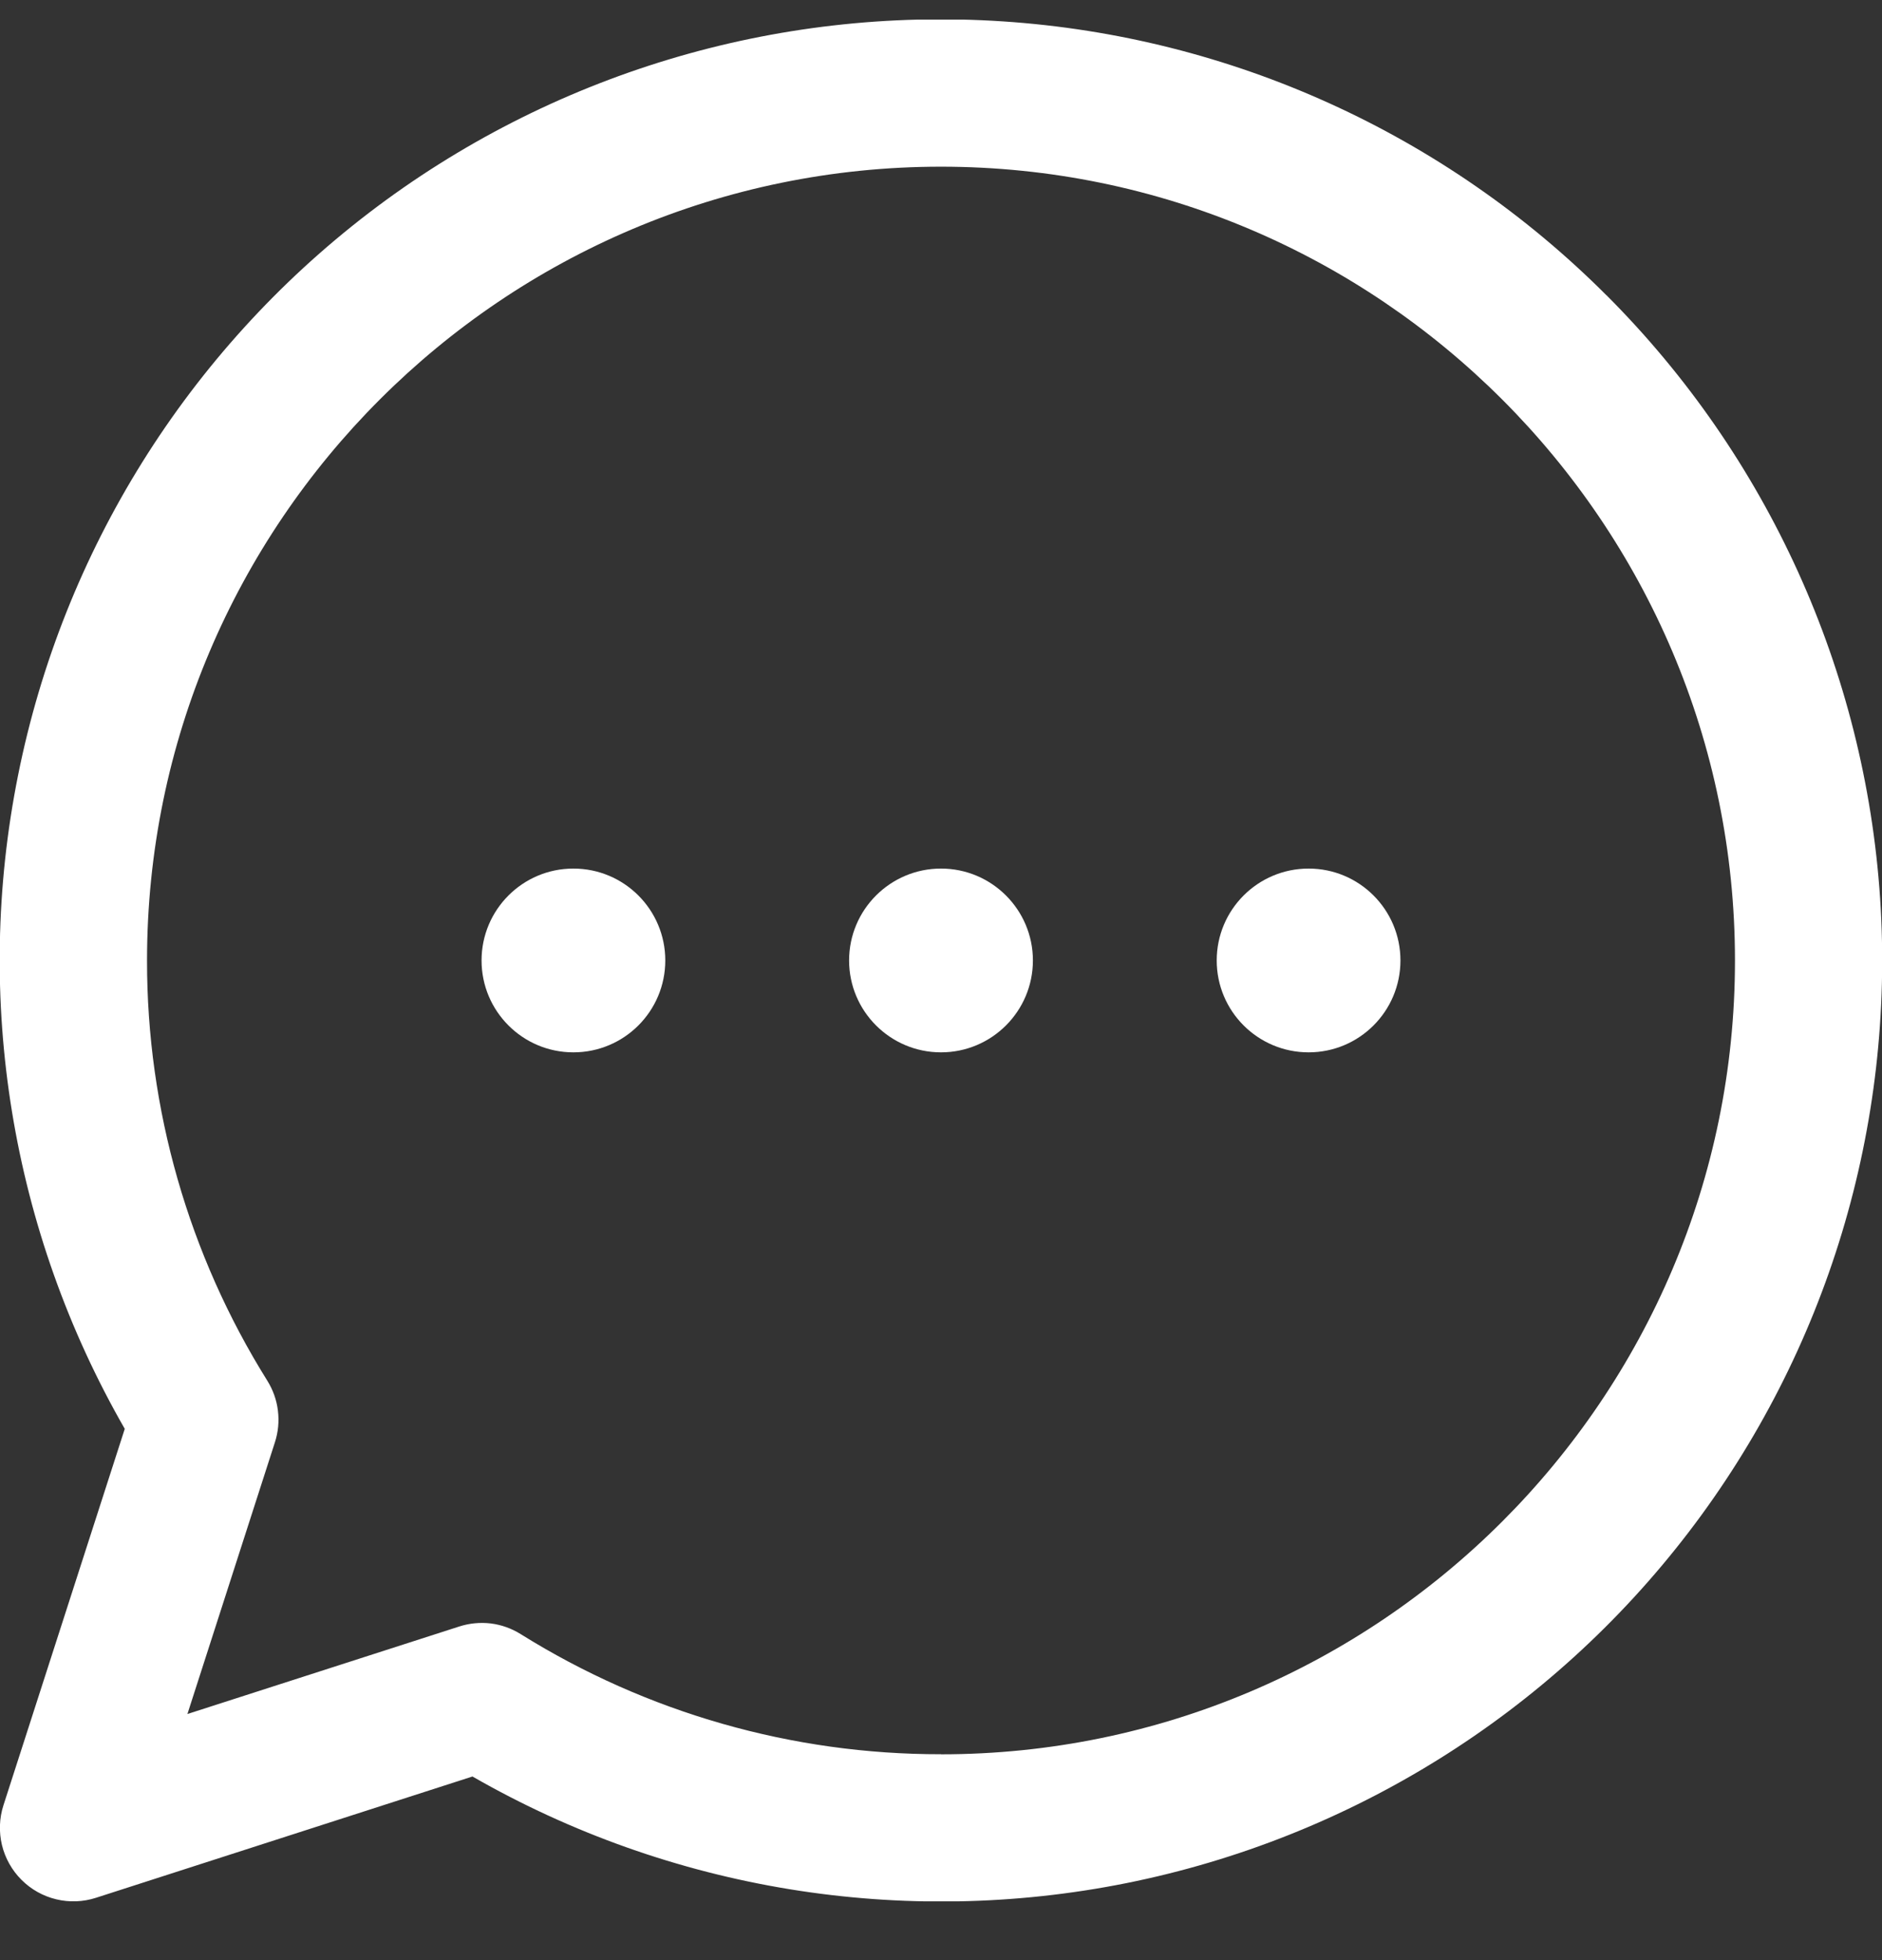 <svg width="24" height="25" viewBox="0 0 24 25" fill="none" xmlns="http://www.w3.org/2000/svg">
<rect x="0" y="0" width="24" height="25" fill="#333333" stroke="none"/>
<g id="Layer_1" clip-path="url(#clip0_964_13192)">
<path id="Vector" d="M20.485 3.765C18.429 1.706 15.695 0.465 12.792 0.273C9.888 0.08 7.014 0.948 4.703 2.716C2.393 4.485 0.803 7.032 0.231 9.885C-0.342 12.738 0.142 15.701 1.591 18.224L0.044 23.025C-0.009 23.189 -0.015 23.365 0.025 23.533C0.066 23.701 0.152 23.854 0.274 23.976C0.396 24.098 0.549 24.184 0.716 24.224C0.884 24.265 1.06 24.258 1.224 24.205L6.025 22.658C8.548 24.107 11.511 24.59 14.364 24.018C17.216 23.445 19.764 21.856 21.532 19.545C23.3 17.235 24.168 14.361 23.976 11.458C23.783 8.555 22.542 5.821 20.485 3.764L20.485 3.765ZM12.001 22.374C10.106 22.377 8.248 21.846 6.64 20.842C6.525 20.77 6.395 20.723 6.259 20.706C6.124 20.69 5.986 20.703 5.856 20.745L2.39 21.861L3.506 18.395C3.548 18.265 3.561 18.127 3.544 17.992C3.528 17.856 3.481 17.726 3.409 17.61C2.405 16.003 1.873 14.146 1.875 12.251C1.875 6.668 6.417 2.126 12 2.126C17.583 2.126 22.125 6.668 22.125 12.251C22.125 17.834 17.583 22.375 12 22.375L12.001 22.374Z" fill="white"/>
<path id="Vector_2" d="M12 13.422C12.647 13.422 13.172 12.897 13.172 12.25C13.172 11.603 12.647 11.078 12 11.078C11.353 11.078 10.828 11.603 10.828 12.25C10.828 12.897 11.353 13.422 12 13.422Z" fill="white"/>
<path id="Vector_3" d="M16.688 13.422C17.335 13.422 17.859 12.897 17.859 12.25C17.859 11.603 17.335 11.078 16.688 11.078C16.04 11.078 15.516 11.603 15.516 12.25C15.516 12.897 16.04 13.422 16.688 13.422Z" fill="white"/>
<path id="Vector_4" d="M7.312 13.422C7.96 13.422 8.484 12.897 8.484 12.25C8.484 11.603 7.96 11.078 7.312 11.078C6.665 11.078 6.141 11.603 6.141 12.25C6.141 12.897 6.665 13.422 7.312 13.422Z" fill="white"/>
</g>
<defs>
<clipPath id="clip0_964_13192">
<rect width="24" height="24" fill="white" transform="translate(0 0.25)"/>
</clipPath>
</defs>
</svg>
